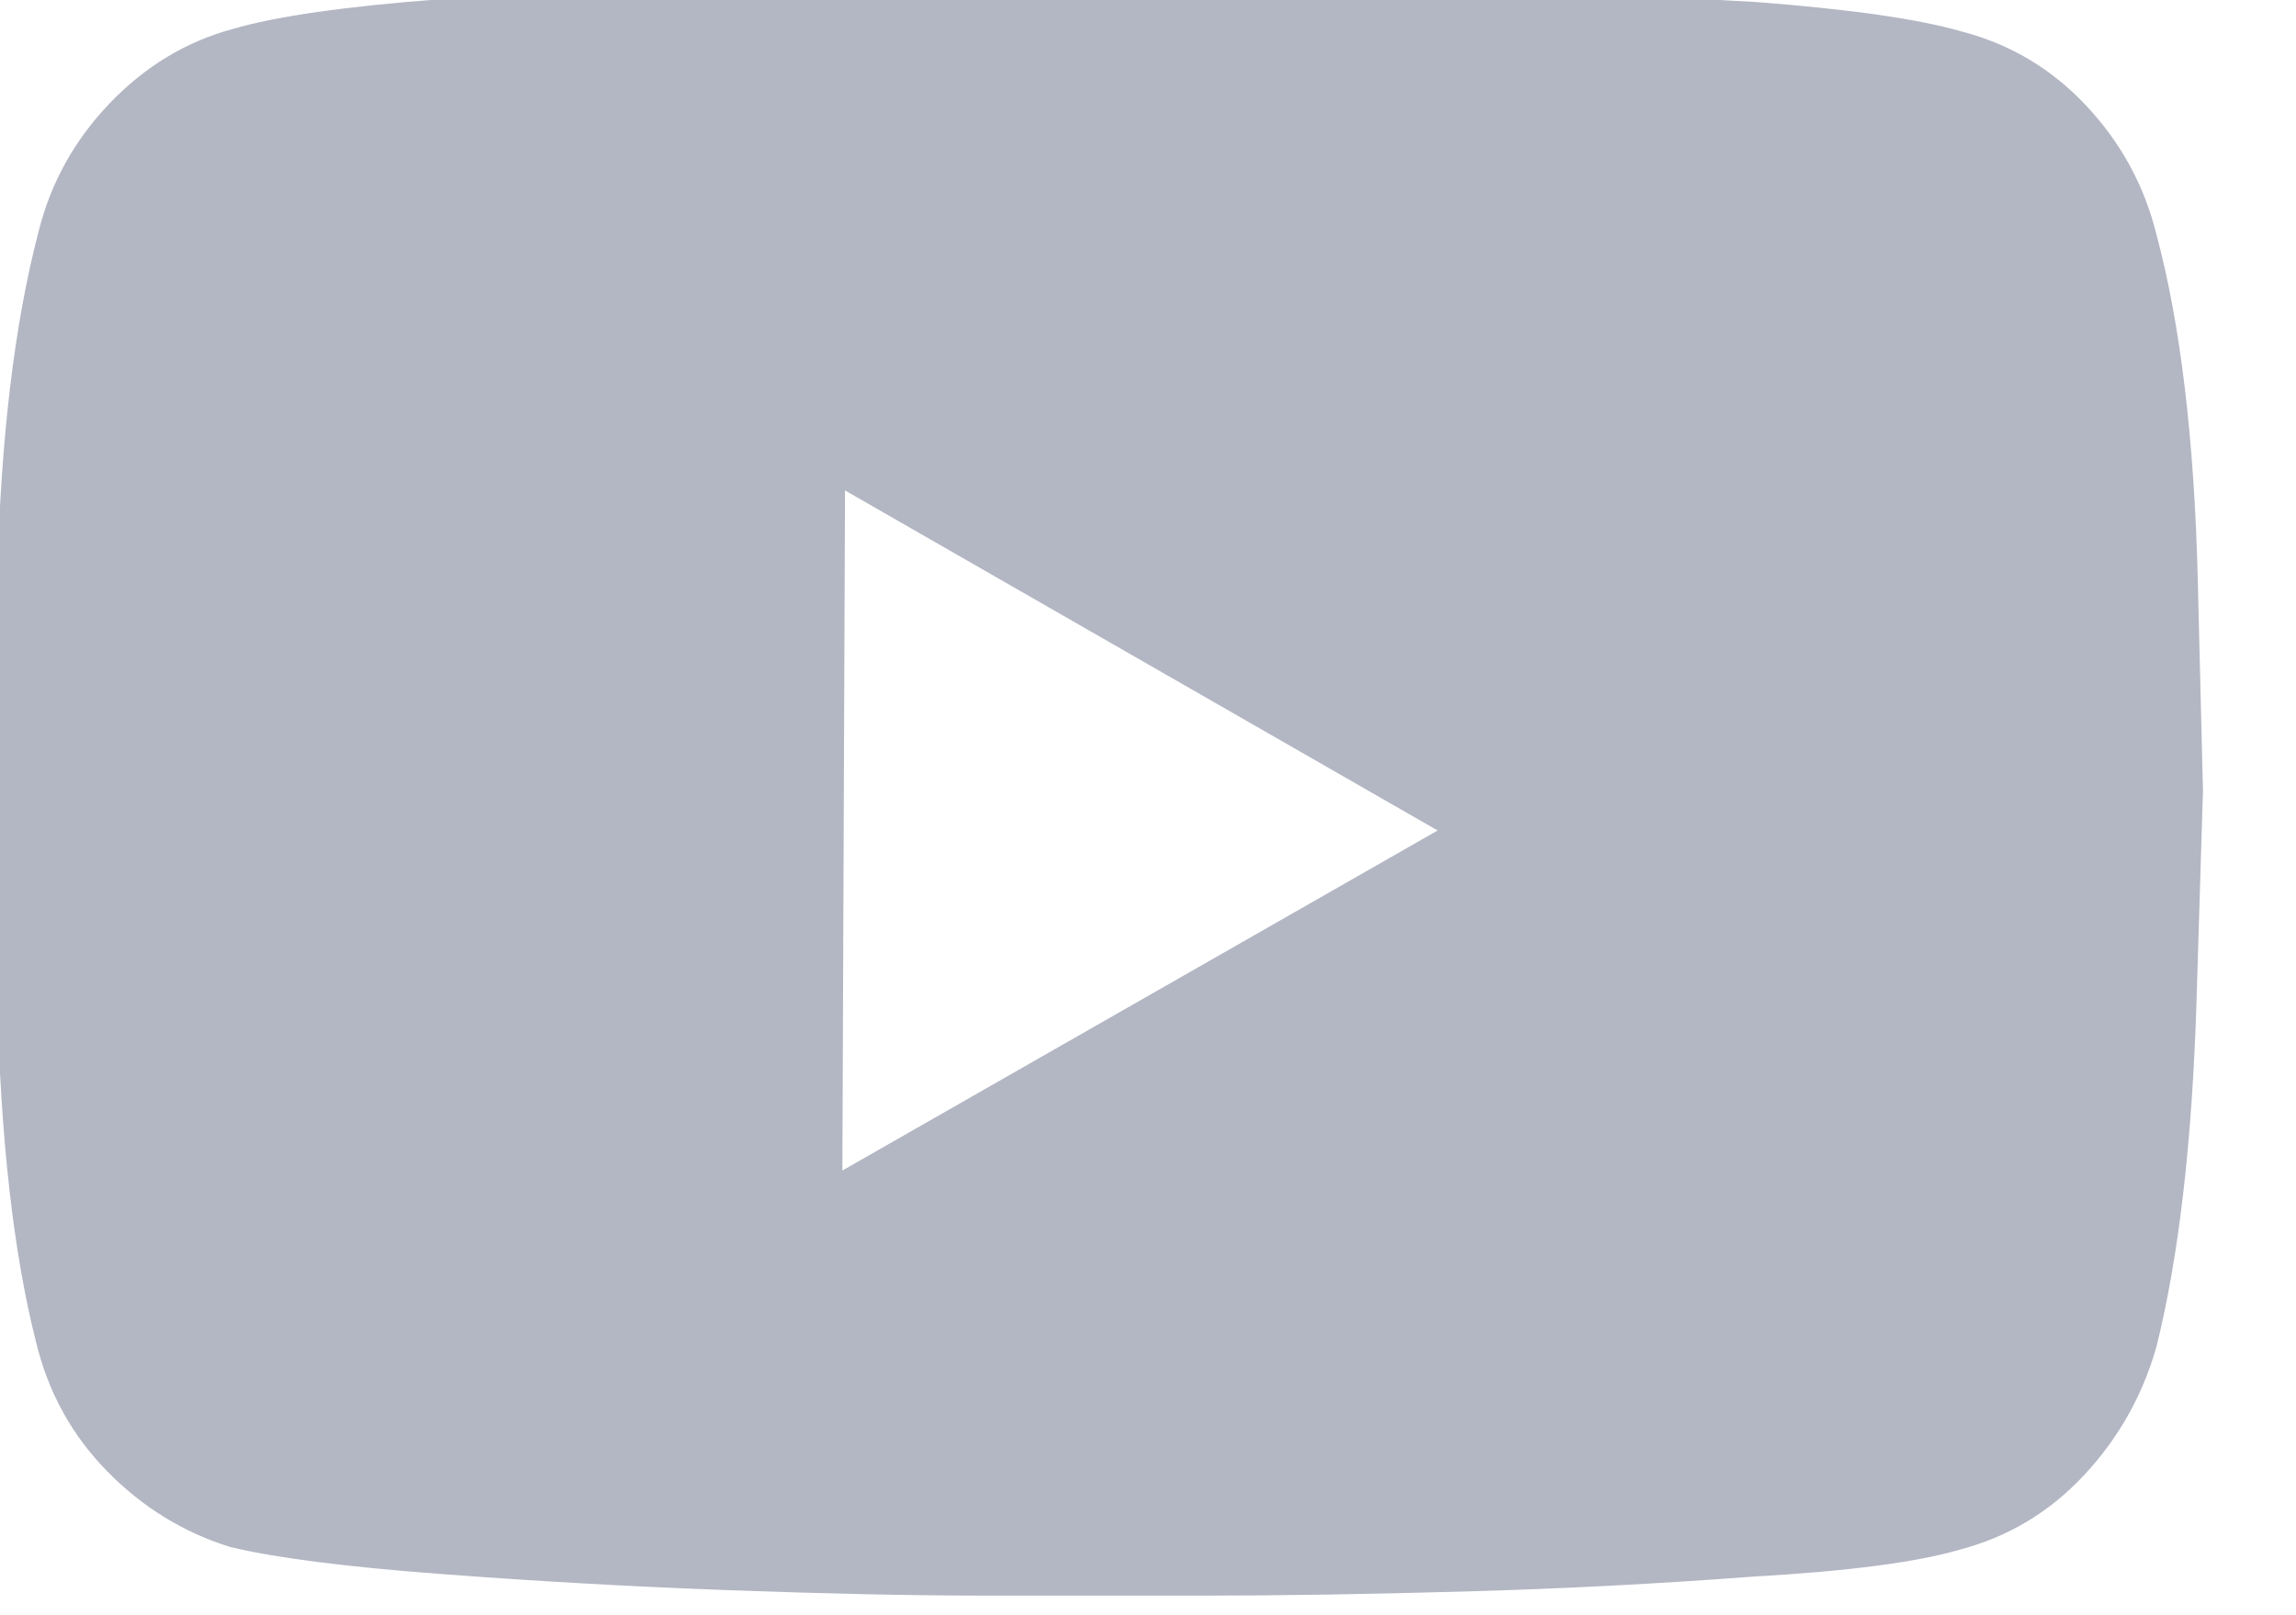 <?xml version="1.0" encoding="utf-8"?>
<svg width="27px" height="19px" viewBox="0 0 27 19" version="1.1" xmlns:xlink="http://www.w3.org/1999/xlink" xmlns="http://www.w3.org/2000/svg">
  <path d="M25.358 2.755C25.216 2.183 24.942 1.68 24.536 1.246C24.13 0.812 23.643 0.521 23.074 0.372C22.567 0.224 21.755 0.108 20.639 0.023C19.502 -0.041 18.366 -0.094 17.229 -0.136C16.092 -0.178 15.088 -0.2 14.215 -0.2C13.342 -0.221 12.906 -0.231 12.906 -0.231C12.906 -0.231 12.469 -0.221 11.597 -0.2C10.724 -0.2 9.719 -0.184 8.583 -0.152C7.446 -0.12 6.309 -0.073 5.173 -0.009C4.056 0.076 3.245 0.192 2.737 0.341C2.189 0.489 1.707 0.78 1.291 1.214C0.875 1.648 0.596 2.152 0.454 2.723C0.17 3.804 0.007 5.165 -0.033 6.806C-0.074 8.448 -0.094 9.269 -0.094 9.269C-0.094 9.269 -0.074 10.095 -0.033 11.747C0.007 13.399 0.159 14.744 0.423 15.782C0.565 16.375 0.845 16.883 1.261 17.307C1.677 17.731 2.159 18.027 2.707 18.197C3.234 18.324 4.056 18.43 5.173 18.514C6.289 18.599 7.421 18.663 8.567 18.705C9.714 18.747 10.724 18.769 11.597 18.769C12.449 18.769 12.875 18.769 12.875 18.769C12.875 18.769 13.312 18.769 14.184 18.769C15.057 18.769 16.067 18.753 17.214 18.721C18.36 18.689 19.492 18.631 20.608 18.546C21.725 18.483 22.537 18.377 23.044 18.229C23.612 18.08 24.099 17.789 24.505 17.355C24.911 16.921 25.195 16.417 25.358 15.845C25.622 14.786 25.779 13.431 25.83 11.779C25.88 10.126 25.906 9.3 25.906 9.3C25.906 9.3 25.886 8.474 25.845 6.822C25.804 5.17 25.642 3.814 25.358 2.755ZM9.906 13.769L9.937 5.769L16.906 9.769L9.906 13.769Z" id="Fill-1" fill="#B3B6C3" fill-rule="evenodd" stroke="none" />
</svg>
